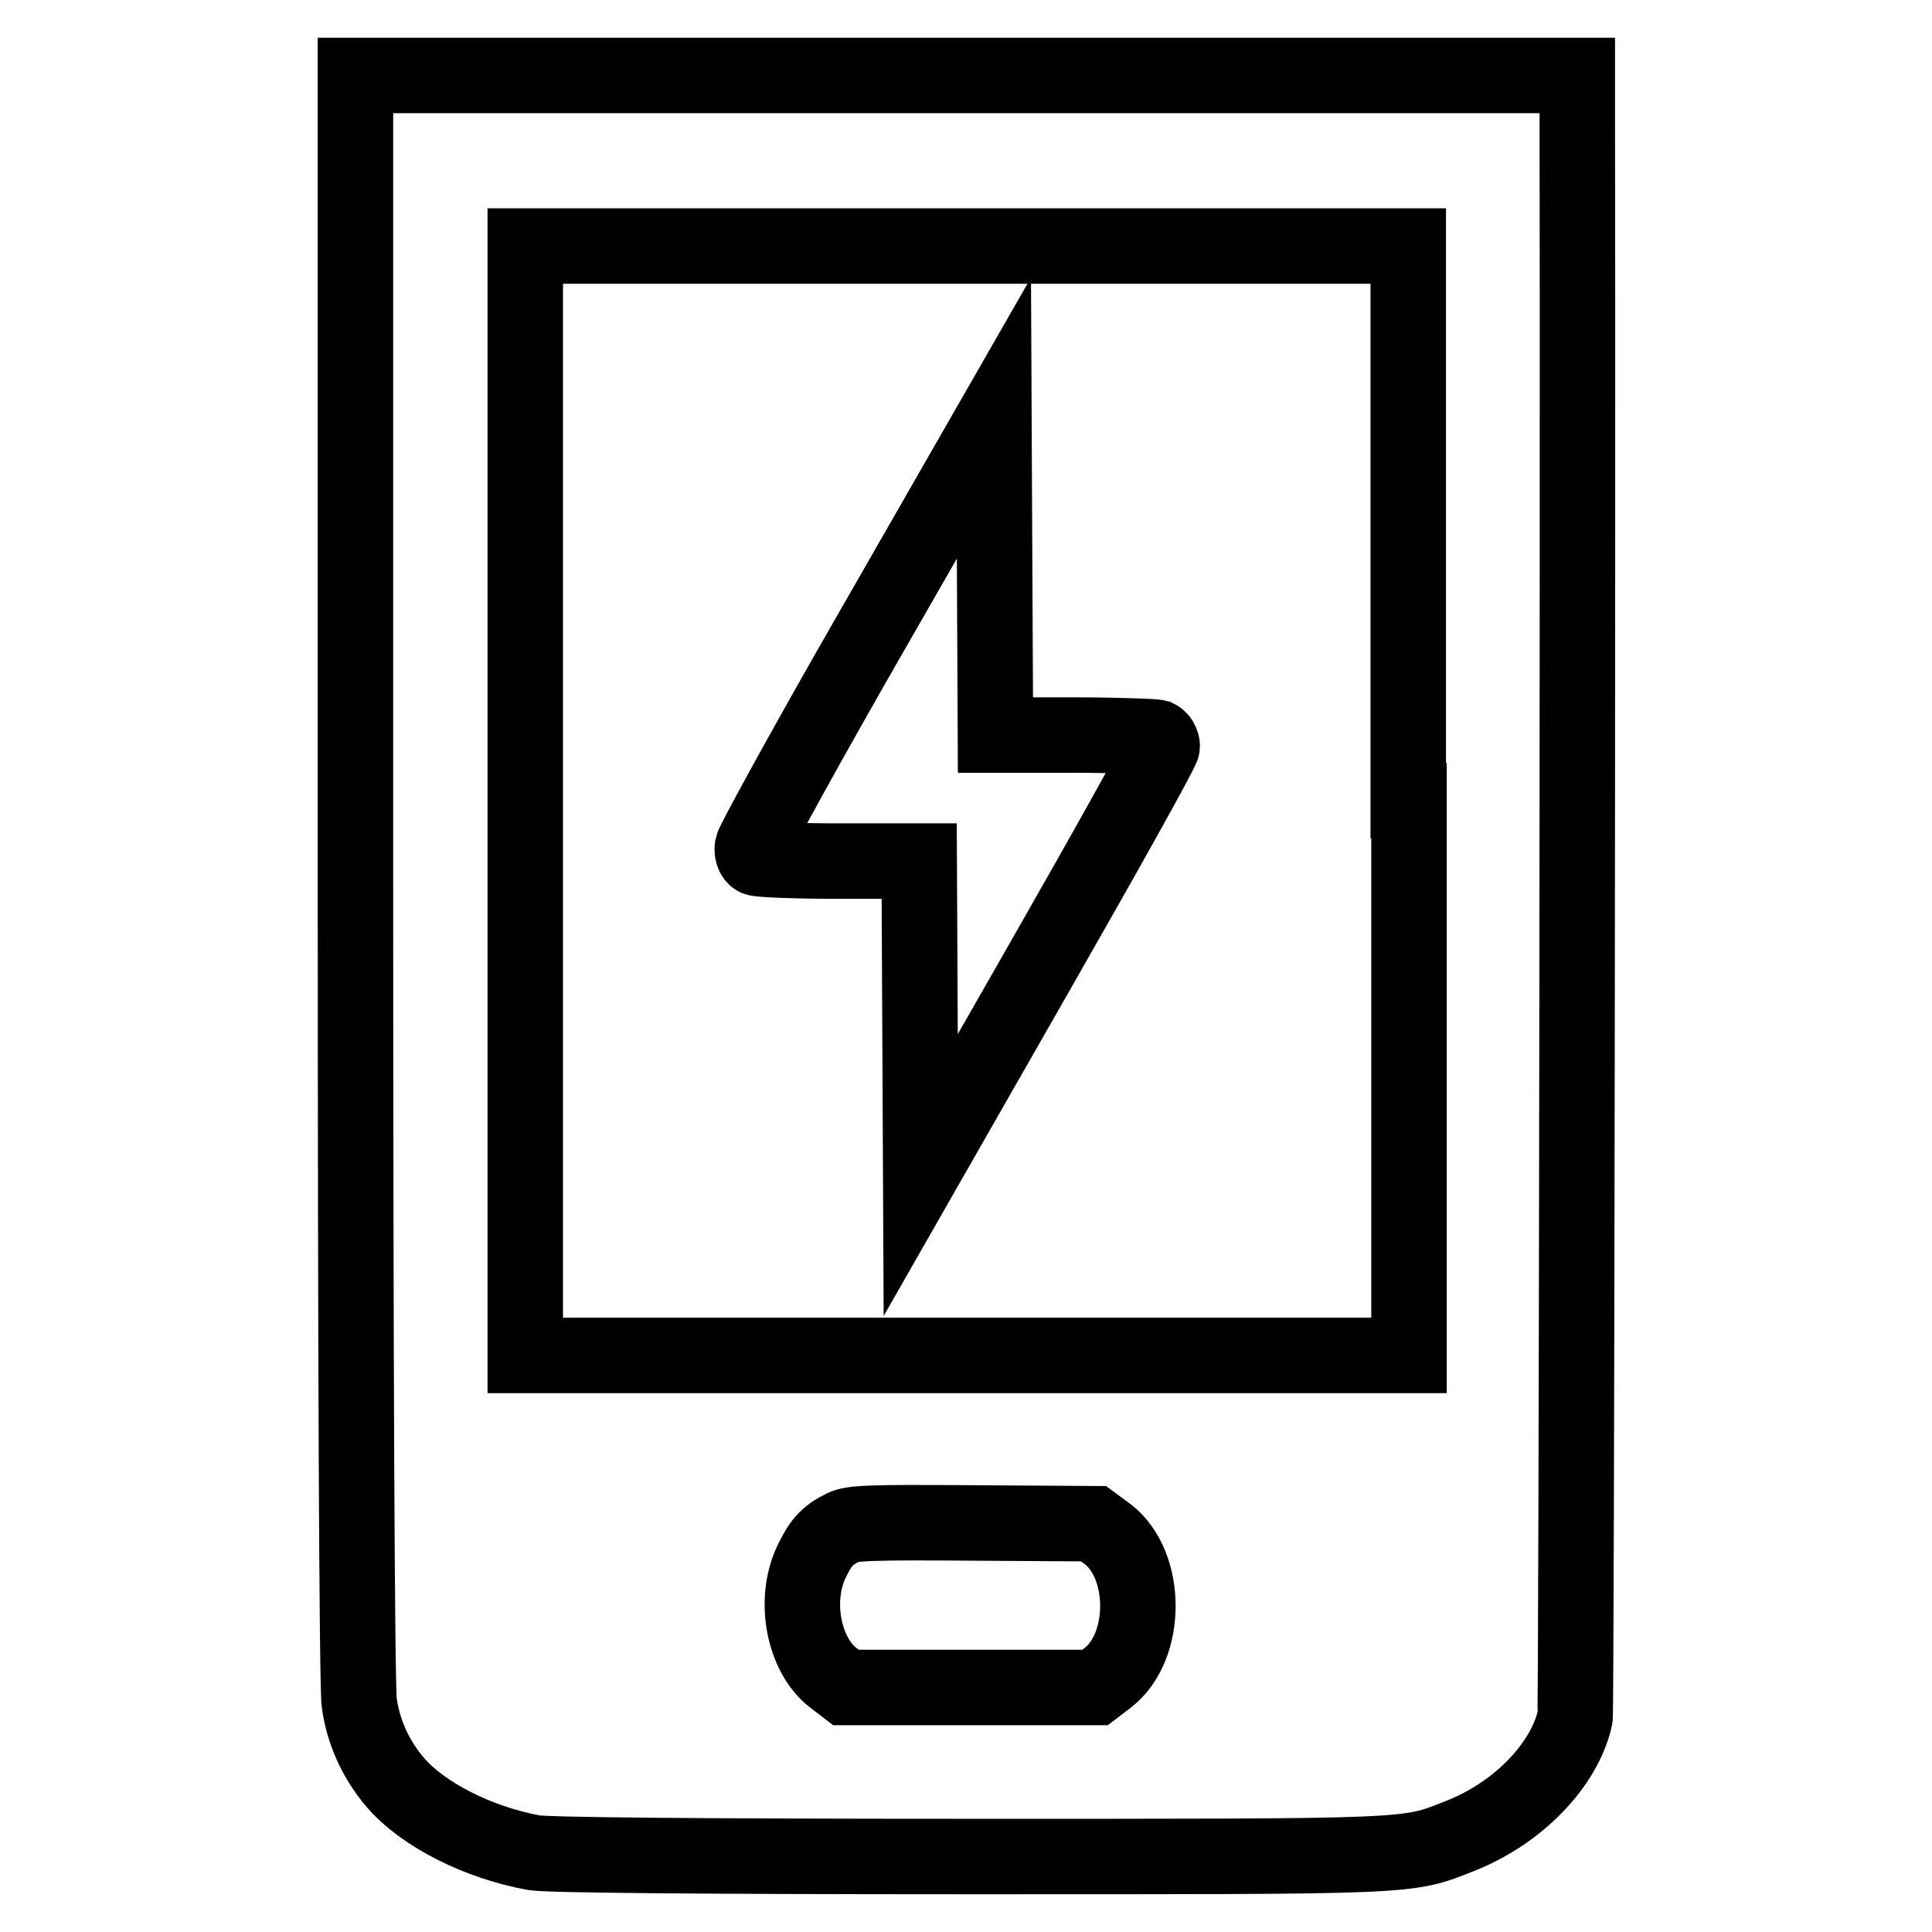 <?xml version="1.0" encoding="utf-8"?>
<!-- Svg Vector Icons : http://www.onlinewebfonts.com/icon -->
<!DOCTYPE svg PUBLIC "-//W3C//DTD SVG 1.1//EN" "http://www.w3.org/Graphics/SVG/1.1/DTD/svg11.dtd">
<svg version="1.1" xmlns="http://www.w3.org/2000/svg" xmlns:xlink="http://www.w3.org/1999/xlink" x="0px" y="0px" viewBox="0 0 256 256" enable-background="new 0 0 256 256" xml:space="preserve">
<g><g><g><path stroke-width="10" fill-opacity="0" stroke="#000000"  d="M47.1,116.1c0,63.3,0.2,107.5,0.5,109.5c0.5,3.8,2.2,7.6,4.8,10.6c3.7,4.3,11.1,8,18.4,9.3c1.8,0.3,21.3,0.5,57.5,0.5c59.7,0,58,0.1,65.1-2.7c7.7-3,13.9-9.4,15.3-15.7c0.2-1.1,0.4-162.8,0.3-211.3l0-6.3H128H47.1V116.1z M186.7,106.1v73.5h-58.5H69.6v-73.5V32.6h58.5h58.5V106.1z M146.8,203.3c5.3,4.1,5.3,14.9,0,19l-1.7,1.3h-16.5h-16.5l-1.7-1.3c-3.9-3-5.3-10.2-2.9-15.3c1.2-2.5,2-3.5,4.2-4.6c1.2-0.6,3.5-0.7,17.3-0.6l15.9,0.1L146.8,203.3z"/><path stroke-width="10" fill-opacity="0" stroke="#000000"  d="M115.7,83.3c-8.8,15.3-15.9,28.3-16,28.9c-0.1,0.6,0.1,1.3,0.5,1.5c0.3,0.2,5.3,0.4,11.1,0.4h10.5l0.1,20.8l0.1,20.8l16-28c8.8-15.4,16-28.3,16-28.8c0-0.5-0.3-1-0.7-1.2c-0.4-0.1-5.3-0.3-11.1-0.3h-10.3l-0.1-21l-0.1-21L115.7,83.3z"/></g></g></g>
</svg>